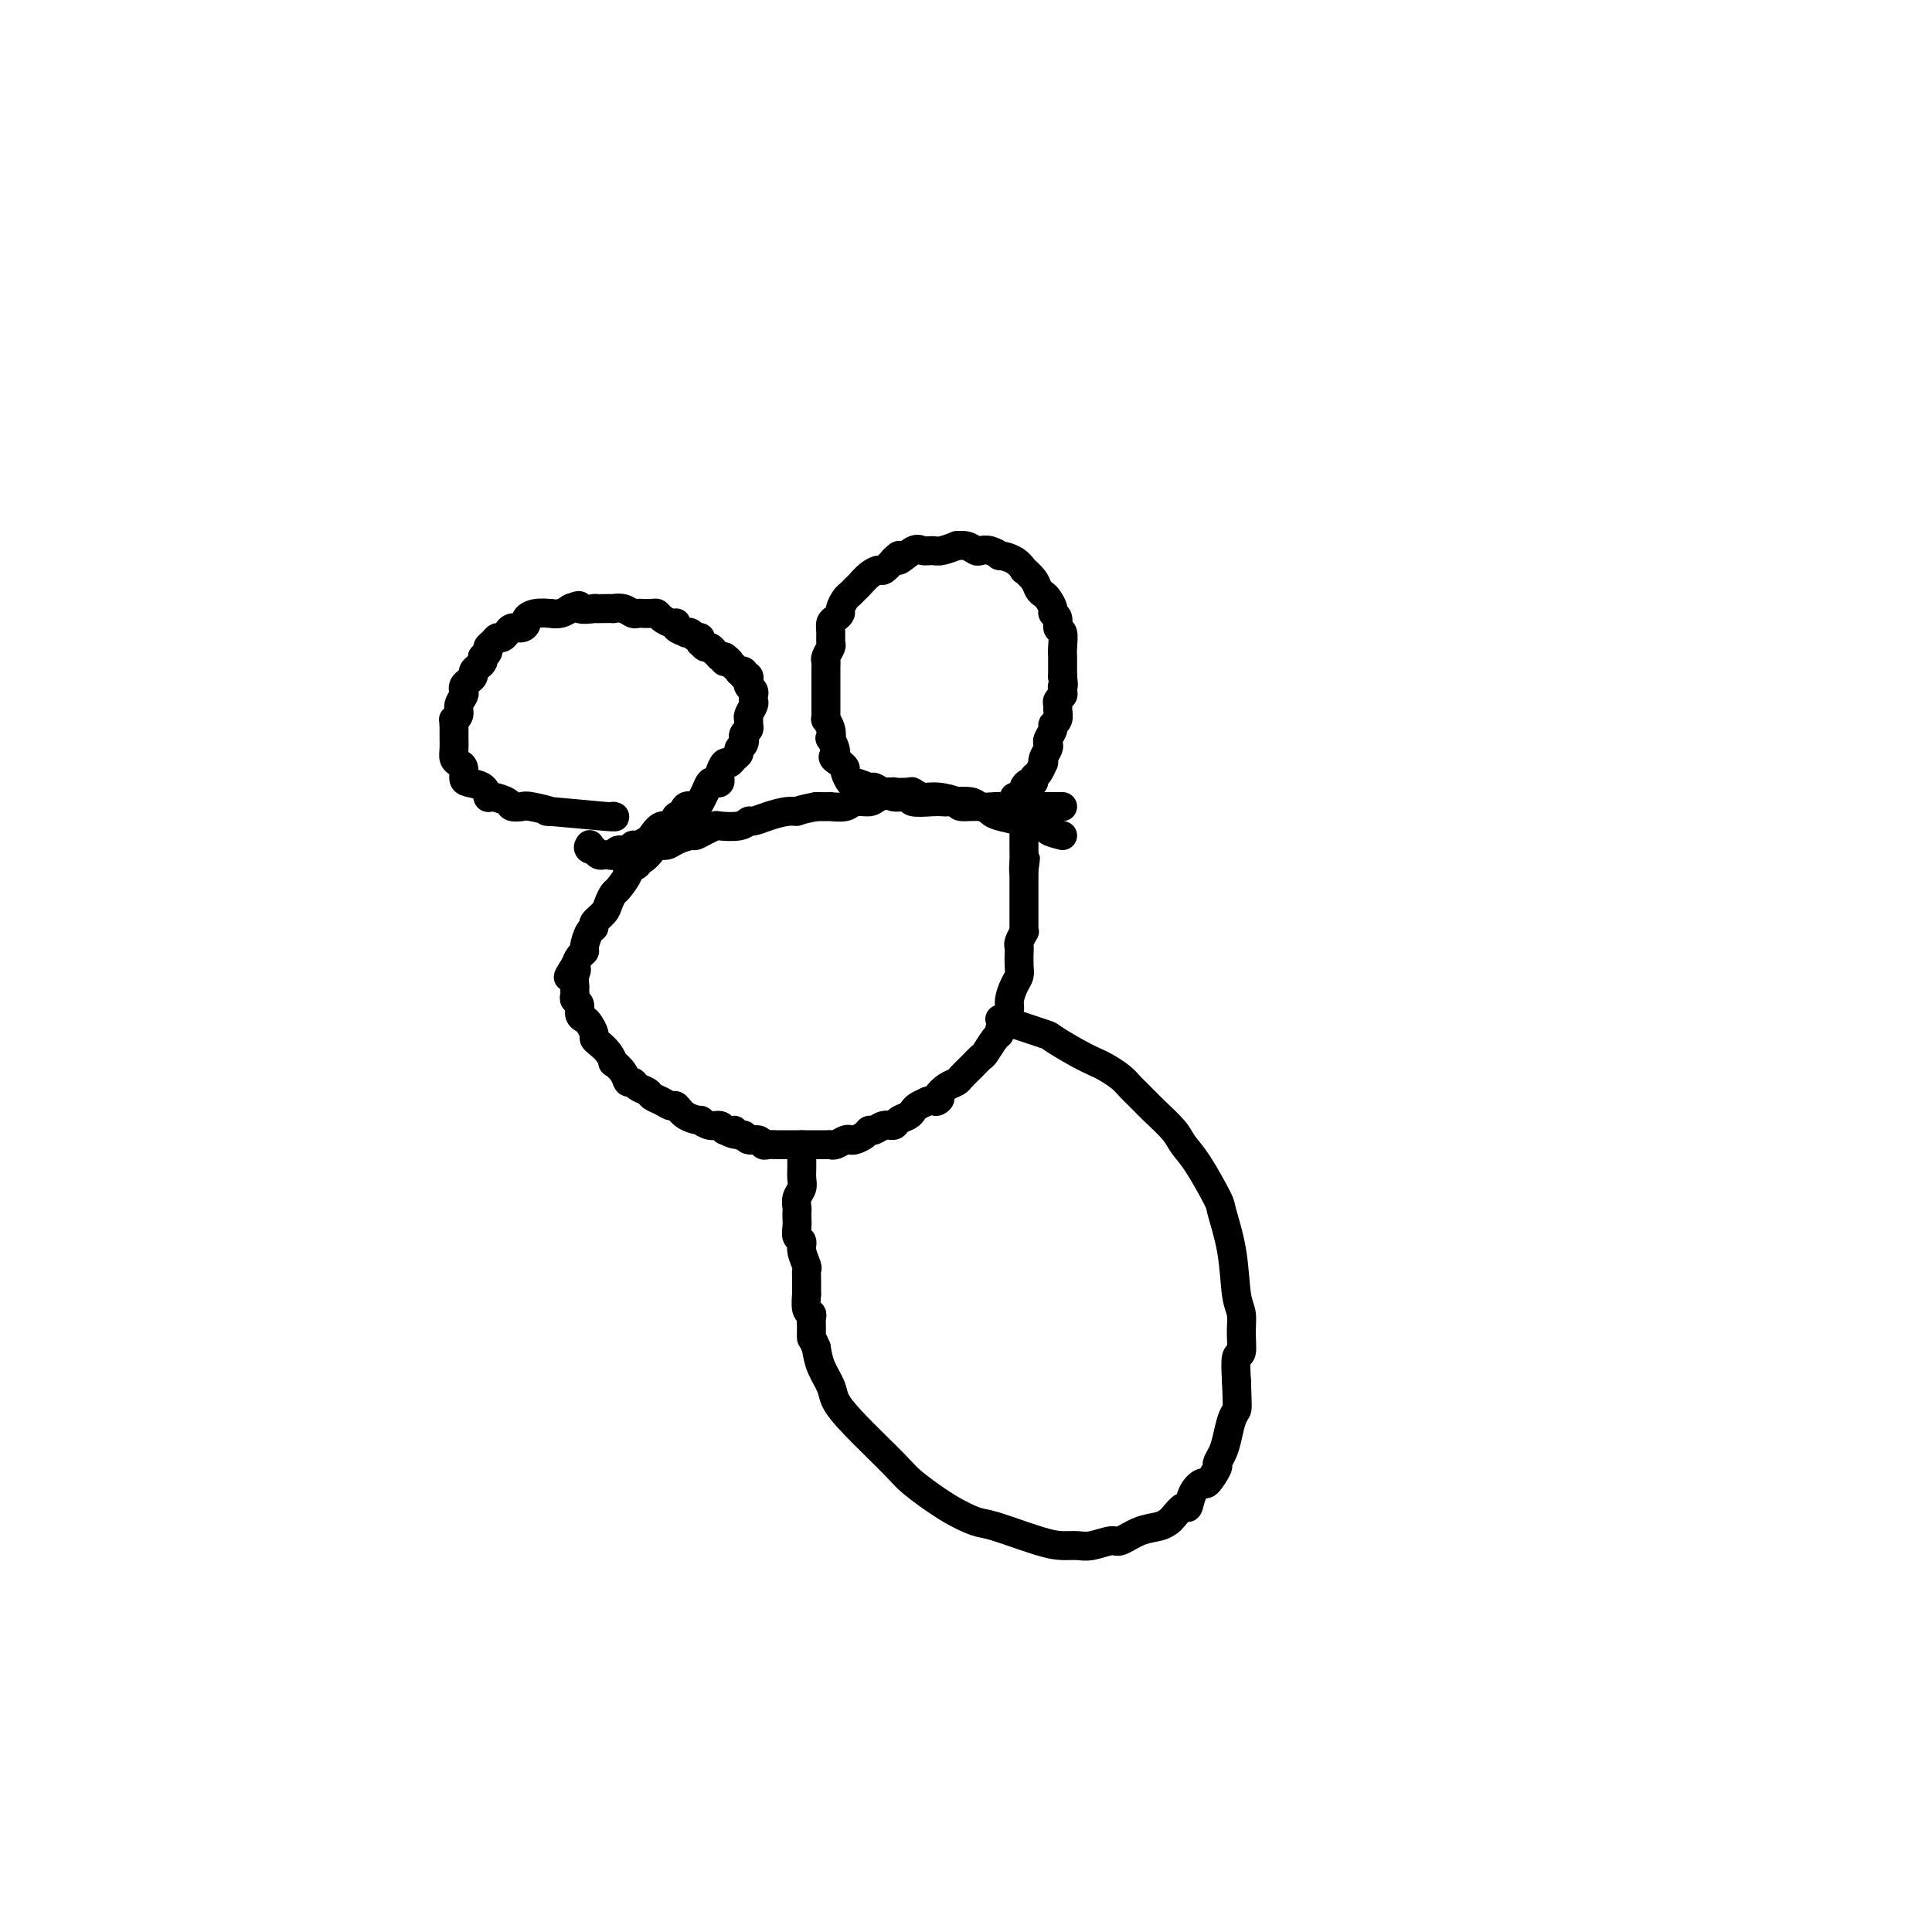 <svg viewBox='0 0 400 400' version='1.1' xmlns='http://www.w3.org/2000/svg' xmlns:xlink='http://www.w3.org/1999/xlink'><g fill='none' stroke='#000000' stroke-width='6' stroke-linecap='round' stroke-linejoin='round'><path d='M127,169c0.430,0.121 0.859,0.243 -2,0c-2.859,-0.243 -9.008,-0.849 -11,-1c-1.992,-0.151 0.173,0.153 0,0c-0.173,-0.153 -2.684,-0.763 -4,-1c-1.316,-0.237 -1.438,-0.100 -2,0c-0.562,0.100 -1.563,0.164 -2,0c-0.437,-0.164 -0.309,-0.555 -1,-1c-0.691,-0.445 -2.199,-0.944 -3,-1c-0.801,-0.056 -0.893,0.332 -1,0c-0.107,-0.332 -0.228,-1.385 -1,-2c-0.772,-0.615 -2.197,-0.794 -3,-1c-0.803,-0.206 -0.986,-0.439 -1,-1c-0.014,-0.561 0.140,-1.450 0,-2c-0.140,-0.550 -0.573,-0.760 -1,-1c-0.427,-0.240 -0.846,-0.512 -1,-1c-0.154,-0.488 -0.041,-1.194 0,-2c0.041,-0.806 0.011,-1.711 0,-2c-0.011,-0.289 -0.003,0.038 0,0c0.003,-0.038 0.001,-0.439 0,-1c-0.001,-0.561 -0.000,-1.280 0,-2'/><path d='M94,150c-0.065,-1.273 -0.227,-0.957 0,-1c0.227,-0.043 0.845,-0.445 1,-1c0.155,-0.555 -0.152,-1.262 0,-2c0.152,-0.738 0.763,-1.507 1,-2c0.237,-0.493 0.101,-0.709 0,-1c-0.101,-0.291 -0.168,-0.655 0,-1c0.168,-0.345 0.571,-0.669 1,-1c0.429,-0.331 0.886,-0.667 1,-1c0.114,-0.333 -0.114,-0.663 0,-1c0.114,-0.337 0.570,-0.682 1,-1c0.430,-0.318 0.832,-0.610 1,-1c0.168,-0.390 0.100,-0.878 0,-1c-0.100,-0.122 -0.234,0.121 0,0c0.234,-0.121 0.836,-0.606 1,-1c0.164,-0.394 -0.110,-0.698 0,-1c0.110,-0.302 0.603,-0.602 1,-1c0.397,-0.398 0.697,-0.895 1,-1c0.303,-0.105 0.610,0.183 1,0c0.390,-0.183 0.865,-0.837 1,-1c0.135,-0.163 -0.070,0.164 0,0c0.070,-0.164 0.416,-0.818 1,-1c0.584,-0.182 1.408,0.109 2,0c0.592,-0.109 0.952,-0.618 1,-1c0.048,-0.382 -0.216,-0.637 0,-1c0.216,-0.363 0.913,-0.833 2,-1c1.087,-0.167 2.565,-0.031 3,0c0.435,0.031 -0.172,-0.043 0,0c0.172,0.043 1.123,0.204 2,0c0.877,-0.204 1.679,-0.773 2,-1c0.321,-0.227 0.160,-0.114 0,0'/><path d='M118,126c2.895,-1.238 1.631,-0.332 2,0c0.369,0.332 2.370,0.089 3,0c0.630,-0.089 -0.113,-0.025 0,0c0.113,0.025 1.081,0.010 2,0c0.919,-0.010 1.791,-0.017 2,0c0.209,0.017 -0.243,0.057 0,0c0.243,-0.057 1.182,-0.211 2,0c0.818,0.211 1.515,0.788 2,1c0.485,0.212 0.759,0.060 1,0c0.241,-0.060 0.449,-0.026 1,0c0.551,0.026 1.444,0.045 2,0c0.556,-0.045 0.774,-0.153 1,0c0.226,0.153 0.461,0.566 1,1c0.539,0.434 1.383,0.887 2,1c0.617,0.113 1.005,-0.114 1,0c-0.005,0.114 -0.405,0.571 0,1c0.405,0.429 1.615,0.832 2,1c0.385,0.168 -0.054,0.102 0,0c0.054,-0.102 0.602,-0.239 1,0c0.398,0.239 0.646,0.853 1,1c0.354,0.147 0.816,-0.172 1,0c0.184,0.172 0.092,0.835 0,1c-0.092,0.165 -0.183,-0.167 0,0c0.183,0.167 0.641,0.833 1,1c0.359,0.167 0.618,-0.166 1,0c0.382,0.166 0.886,0.829 1,1c0.114,0.171 -0.163,-0.150 0,0c0.163,0.150 0.765,0.772 1,1c0.235,0.228 0.102,0.061 0,0c-0.102,-0.061 -0.172,-0.018 0,0c0.172,0.018 0.586,0.009 1,0'/><path d='M150,136c2.255,1.614 0.393,1.149 0,1c-0.393,-0.149 0.683,0.016 1,0c0.317,-0.016 -0.126,-0.214 0,0c0.126,0.214 0.822,0.841 1,1c0.178,0.159 -0.163,-0.150 0,0c0.163,0.150 0.828,0.758 1,1c0.172,0.242 -0.150,0.117 0,0c0.150,-0.117 0.771,-0.227 1,0c0.229,0.227 0.065,0.792 0,1c-0.065,0.208 -0.032,0.060 0,0c0.032,-0.060 0.061,-0.030 0,0c-0.061,0.030 -0.213,0.061 0,0c0.213,-0.061 0.789,-0.213 1,0c0.211,0.213 0.056,0.793 0,1c-0.056,0.207 -0.015,0.042 0,0c0.015,-0.042 0.003,0.041 0,0c-0.003,-0.041 0.003,-0.204 0,0c-0.003,0.204 -0.015,0.776 0,1c0.015,0.224 0.056,0.102 0,0c-0.056,-0.102 -0.210,-0.183 0,0c0.210,0.183 0.785,0.630 1,1c0.215,0.370 0.072,0.662 0,1c-0.072,0.338 -0.072,0.720 0,1c0.072,0.280 0.216,0.456 0,1c-0.216,0.544 -0.794,1.455 -1,2c-0.206,0.545 -0.041,0.724 0,1c0.041,0.276 -0.041,0.649 0,1c0.041,0.351 0.207,0.682 0,1c-0.207,0.318 -0.786,0.624 -1,1c-0.214,0.376 -0.061,0.822 0,1c0.061,0.178 0.031,0.089 0,0'/><path d='M154,153c-0.327,1.499 -0.143,0.247 0,0c0.143,-0.247 0.246,0.513 0,1c-0.246,0.487 -0.839,0.703 -1,1c-0.161,0.297 0.111,0.675 0,1c-0.111,0.325 -0.604,0.598 -1,1c-0.396,0.402 -0.694,0.935 -1,1c-0.306,0.065 -0.621,-0.336 -1,0c-0.379,0.336 -0.823,1.409 -1,2c-0.177,0.591 -0.089,0.700 0,1c0.089,0.300 0.178,0.791 0,1c-0.178,0.209 -0.624,0.137 -1,0c-0.376,-0.137 -0.682,-0.340 -1,0c-0.318,0.340 -0.648,1.224 -1,2c-0.352,0.776 -0.724,1.446 -1,2c-0.276,0.554 -0.454,0.994 -1,1c-0.546,0.006 -1.458,-0.421 -2,0c-0.542,0.421 -0.712,1.689 -1,2c-0.288,0.311 -0.692,-0.334 -1,0c-0.308,0.334 -0.520,1.649 -1,2c-0.480,0.351 -1.228,-0.261 -2,0c-0.772,0.261 -1.568,1.394 -2,2c-0.432,0.606 -0.501,0.683 -1,1c-0.499,0.317 -1.429,0.873 -2,1c-0.571,0.127 -0.783,-0.176 -1,0c-0.217,0.176 -0.439,0.832 -1,1c-0.561,0.168 -1.460,-0.150 -2,0c-0.540,0.150 -0.722,0.770 -1,1c-0.278,0.230 -0.652,0.072 -1,0c-0.348,-0.072 -0.671,-0.058 -1,0c-0.329,0.058 -0.666,0.159 -1,0c-0.334,-0.159 -0.667,-0.580 -1,-1'/><path d='M123,176c-1.622,-0.067 -1.178,-0.733 -1,-1c0.178,-0.267 0.089,-0.133 0,0'/><path d='M220,167c-0.682,-0.000 -1.365,-0.000 -2,0c-0.635,0.000 -1.224,0.001 -2,0c-0.776,-0.001 -1.739,-0.004 -3,0c-1.261,0.004 -2.821,0.015 -4,0c-1.179,-0.015 -1.979,-0.057 -3,0c-1.021,0.057 -2.263,0.211 -3,0c-0.737,-0.211 -0.969,-0.788 -2,-1c-1.031,-0.212 -2.862,-0.061 -4,0c-1.138,0.061 -1.583,0.032 -2,0c-0.417,-0.032 -0.805,-0.065 -2,0c-1.195,0.065 -3.198,0.229 -4,0c-0.802,-0.229 -0.404,-0.850 -1,-1c-0.596,-0.150 -2.185,0.171 -3,0c-0.815,-0.171 -0.856,-0.835 -1,-1c-0.144,-0.165 -0.391,0.168 -1,0c-0.609,-0.168 -1.579,-0.836 -2,-1c-0.421,-0.164 -0.294,0.177 -1,0c-0.706,-0.177 -2.244,-0.874 -3,-1c-0.756,-0.126 -0.728,0.317 -1,0c-0.272,-0.317 -0.842,-1.393 -1,-2c-0.158,-0.607 0.098,-0.745 0,-1c-0.098,-0.255 -0.549,-0.628 -1,-1'/><path d='M174,158c-2.487,-1.502 -1.206,-1.258 -1,-2c0.206,-0.742 -0.663,-2.471 -1,-3c-0.337,-0.529 -0.143,0.142 0,0c0.143,-0.142 0.234,-1.098 0,-2c-0.234,-0.902 -0.795,-1.751 -1,-2c-0.205,-0.249 -0.055,0.103 0,0c0.055,-0.103 0.015,-0.661 0,-1c-0.015,-0.339 -0.004,-0.458 0,-1c0.004,-0.542 0.001,-1.506 0,-2c-0.001,-0.494 -0.000,-0.517 0,-1c0.000,-0.483 0.000,-1.425 0,-2c-0.000,-0.575 -0.001,-0.783 0,-1c0.001,-0.217 0.004,-0.443 0,-1c-0.004,-0.557 -0.015,-1.444 0,-2c0.015,-0.556 0.057,-0.782 0,-1c-0.057,-0.218 -0.212,-0.429 0,-1c0.212,-0.571 0.792,-1.501 1,-2c0.208,-0.499 0.046,-0.568 0,-1c-0.046,-0.432 0.025,-1.228 0,-2c-0.025,-0.772 -0.147,-1.520 0,-2c0.147,-0.480 0.564,-0.692 1,-1c0.436,-0.308 0.890,-0.713 1,-1c0.110,-0.287 -0.126,-0.457 0,-1c0.126,-0.543 0.614,-1.458 1,-2c0.386,-0.542 0.671,-0.710 1,-1c0.329,-0.290 0.703,-0.703 1,-1c0.297,-0.297 0.516,-0.477 1,-1c0.484,-0.523 1.233,-1.388 2,-2c0.767,-0.612 1.553,-0.973 2,-1c0.447,-0.027 0.556,0.278 1,0c0.444,-0.278 1.222,-1.139 2,-2'/><path d='M185,116c2.081,-2.199 0.782,-0.196 1,0c0.218,0.196 1.951,-1.415 3,-2c1.049,-0.585 1.414,-0.142 2,0c0.586,0.142 1.392,-0.015 2,0c0.608,0.015 1.017,0.204 2,0c0.983,-0.204 2.539,-0.801 3,-1c0.461,-0.199 -0.172,-0.002 0,0c0.172,0.002 1.151,-0.192 2,0c0.849,0.192 1.570,0.769 2,1c0.430,0.231 0.569,0.116 1,0c0.431,-0.116 1.153,-0.233 2,0c0.847,0.233 1.819,0.817 2,1c0.181,0.183 -0.428,-0.036 0,0c0.428,0.036 1.893,0.328 3,1c1.107,0.672 1.855,1.724 2,2c0.145,0.276 -0.312,-0.225 0,0c0.312,0.225 1.394,1.177 2,2c0.606,0.823 0.736,1.516 1,2c0.264,0.484 0.663,0.758 1,1c0.337,0.242 0.611,0.450 1,1c0.389,0.550 0.893,1.441 1,2c0.107,0.559 -0.181,0.786 0,1c0.181,0.214 0.833,0.415 1,1c0.167,0.585 -0.151,1.553 0,2c0.151,0.447 0.773,0.374 1,1c0.227,0.626 0.061,1.951 0,3c-0.061,1.049 -0.016,1.823 0,2c0.016,0.177 0.004,-0.241 0,0c-0.004,0.241 -0.001,1.142 0,2c0.001,0.858 0.000,1.674 0,2c-0.000,0.326 -0.000,0.163 0,0'/><path d='M220,140c0.314,2.571 0.098,1.999 0,2c-0.098,0.001 -0.079,0.577 0,1c0.079,0.423 0.218,0.694 0,1c-0.218,0.306 -0.795,0.645 -1,1c-0.205,0.355 -0.040,0.724 0,1c0.040,0.276 -0.046,0.459 0,1c0.046,0.541 0.222,1.441 0,2c-0.222,0.559 -0.843,0.779 -1,1c-0.157,0.221 0.150,0.444 0,1c-0.150,0.556 -0.758,1.446 -1,2c-0.242,0.554 -0.117,0.774 0,1c0.117,0.226 0.225,0.460 0,1c-0.225,0.540 -0.782,1.387 -1,2c-0.218,0.613 -0.096,0.991 0,1c0.096,0.009 0.167,-0.352 0,0c-0.167,0.352 -0.571,1.418 -1,2c-0.429,0.582 -0.885,0.681 -1,1c-0.115,0.319 0.109,0.860 0,1c-0.109,0.140 -0.550,-0.120 -1,0c-0.450,0.120 -0.909,0.621 -1,1c-0.091,0.379 0.186,0.638 0,1c-0.186,0.362 -0.833,0.829 -1,1c-0.167,0.171 0.147,0.046 0,0c-0.147,-0.046 -0.756,-0.013 -1,0c-0.244,0.013 -0.122,0.007 0,0'/><path d='M220,173c-1.199,-0.303 -2.397,-0.606 -3,-1c-0.603,-0.394 -0.609,-0.879 -1,-1c-0.391,-0.121 -1.166,0.121 -2,0c-0.834,-0.121 -1.727,-0.606 -3,-1c-1.273,-0.394 -2.926,-0.697 -4,-1c-1.074,-0.303 -1.568,-0.607 -2,-1c-0.432,-0.393 -0.801,-0.875 -2,-1c-1.199,-0.125 -3.229,0.106 -4,0c-0.771,-0.106 -0.284,-0.550 -1,-1c-0.716,-0.450 -2.635,-0.905 -4,-1c-1.365,-0.095 -2.177,0.170 -3,0c-0.823,-0.170 -1.656,-0.775 -2,-1c-0.344,-0.225 -0.198,-0.070 -1,0c-0.802,0.070 -2.551,0.056 -3,0c-0.449,-0.056 0.401,-0.155 0,0c-0.401,0.155 -2.053,0.563 -3,1c-0.947,0.437 -1.190,0.902 -2,1c-0.810,0.098 -2.187,-0.170 -3,0c-0.813,0.170 -1.063,0.777 -2,1c-0.937,0.223 -2.560,0.060 -3,0c-0.440,-0.060 0.303,-0.017 0,0c-0.303,0.017 -1.651,0.009 -3,0'/><path d='M169,167c-3.777,0.702 -3.719,0.958 -4,1c-0.281,0.042 -0.902,-0.129 -2,0c-1.098,0.129 -2.673,0.556 -4,1c-1.327,0.444 -2.407,0.903 -3,1c-0.593,0.097 -0.700,-0.167 -1,0c-0.300,0.167 -0.791,0.767 -2,1c-1.209,0.233 -3.134,0.100 -4,0c-0.866,-0.100 -0.673,-0.168 -1,0c-0.327,0.168 -1.175,0.571 -2,1c-0.825,0.429 -1.625,0.885 -2,1c-0.375,0.115 -0.323,-0.111 -1,0c-0.677,0.111 -2.083,0.559 -3,1c-0.917,0.441 -1.346,0.874 -2,1c-0.654,0.126 -1.532,-0.054 -2,0c-0.468,0.054 -0.526,0.344 -1,1c-0.474,0.656 -1.365,1.679 -2,2c-0.635,0.321 -1.014,-0.061 -1,0c0.014,0.061 0.421,0.565 0,1c-0.421,0.435 -1.671,0.802 -2,1c-0.329,0.198 0.264,0.227 0,1c-0.264,0.773 -1.385,2.291 -2,3c-0.615,0.709 -0.724,0.610 -1,1c-0.276,0.390 -0.718,1.268 -1,2c-0.282,0.732 -0.405,1.317 -1,2c-0.595,0.683 -1.661,1.464 -2,2c-0.339,0.536 0.050,0.825 0,1c-0.050,0.175 -0.538,0.235 -1,1c-0.462,0.765 -0.897,2.236 -1,3c-0.103,0.764 0.126,0.821 0,1c-0.126,0.179 -0.607,0.480 -1,1c-0.393,0.520 -0.696,1.260 -1,2'/><path d='M119,200c-2.630,4.062 -0.704,1.718 0,1c0.704,-0.718 0.188,0.189 0,1c-0.188,0.811 -0.046,1.526 0,2c0.046,0.474 -0.002,0.708 0,1c0.002,0.292 0.056,0.642 0,1c-0.056,0.358 -0.223,0.725 0,1c0.223,0.275 0.834,0.459 1,1c0.166,0.541 -0.114,1.441 0,2c0.114,0.559 0.621,0.779 1,1c0.379,0.221 0.630,0.443 1,1c0.370,0.557 0.860,1.450 1,2c0.140,0.550 -0.069,0.759 0,1c0.069,0.241 0.418,0.515 1,1c0.582,0.485 1.399,1.181 2,2c0.601,0.819 0.987,1.760 1,2c0.013,0.240 -0.349,-0.220 0,0c0.349,0.220 1.407,1.120 2,2c0.593,0.880 0.721,1.742 1,2c0.279,0.258 0.707,-0.086 1,0c0.293,0.086 0.449,0.602 1,1c0.551,0.398 1.495,0.679 2,1c0.505,0.321 0.570,0.681 1,1c0.430,0.319 1.223,0.597 2,1c0.777,0.403 1.537,0.930 2,1c0.463,0.070 0.627,-0.317 1,0c0.373,0.317 0.954,1.338 2,2c1.046,0.662 2.556,0.965 3,1c0.444,0.035 -0.180,-0.197 0,0c0.180,0.197 1.164,0.822 2,1c0.836,0.178 1.525,-0.092 2,0c0.475,0.092 0.738,0.546 1,1'/><path d='M150,234c3.655,1.791 2.292,0.269 2,0c-0.292,-0.269 0.485,0.716 1,1c0.515,0.284 0.767,-0.134 1,0c0.233,0.134 0.447,0.821 1,1c0.553,0.179 1.443,-0.148 2,0c0.557,0.148 0.779,0.772 1,1c0.221,0.228 0.440,0.061 1,0c0.560,-0.061 1.459,-0.016 2,0c0.541,0.016 0.722,0.004 1,0c0.278,-0.004 0.652,-0.001 1,0c0.348,0.001 0.668,0.000 1,0c0.332,-0.000 0.674,-0.000 1,0c0.326,0.000 0.637,-0.000 1,0c0.363,0.000 0.779,0.001 1,0c0.221,-0.001 0.248,-0.004 1,0c0.752,0.004 2.229,0.015 3,0c0.771,-0.015 0.835,-0.056 1,0c0.165,0.056 0.429,0.208 1,0c0.571,-0.208 1.449,-0.778 2,-1c0.551,-0.222 0.777,-0.097 1,0c0.223,0.097 0.444,0.166 1,0c0.556,-0.166 1.448,-0.565 2,-1c0.552,-0.435 0.763,-0.904 1,-1c0.237,-0.096 0.501,0.182 1,0c0.499,-0.182 1.233,-0.822 2,-1c0.767,-0.178 1.567,0.107 2,0c0.433,-0.107 0.500,-0.606 1,-1c0.500,-0.394 1.433,-0.683 2,-1c0.567,-0.317 0.768,-0.662 1,-1c0.232,-0.338 0.495,-0.668 1,-1c0.505,-0.332 1.253,-0.666 2,-1'/><path d='M192,228c3.726,-1.360 2.542,-0.262 2,0c-0.542,0.262 -0.441,-0.314 0,-1c0.441,-0.686 1.221,-1.484 2,-2c0.779,-0.516 1.556,-0.752 2,-1c0.444,-0.248 0.556,-0.508 1,-1c0.444,-0.492 1.219,-1.217 2,-2c0.781,-0.783 1.568,-1.623 2,-2c0.432,-0.377 0.511,-0.289 1,-1c0.489,-0.711 1.389,-2.221 2,-3c0.611,-0.779 0.934,-0.827 1,-1c0.066,-0.173 -0.123,-0.473 0,-1c0.123,-0.527 0.559,-1.282 1,-2c0.441,-0.718 0.889,-1.398 1,-2c0.111,-0.602 -0.114,-1.124 0,-2c0.114,-0.876 0.567,-2.105 1,-3c0.433,-0.895 0.847,-1.457 1,-2c0.153,-0.543 0.045,-1.067 0,-2c-0.045,-0.933 -0.026,-2.274 0,-3c0.026,-0.726 0.060,-0.838 0,-1c-0.060,-0.162 -0.212,-0.376 0,-1c0.212,-0.624 0.789,-1.659 1,-2c0.211,-0.341 0.057,0.011 0,0c-0.057,-0.011 -0.015,-0.387 0,-1c0.015,-0.613 0.004,-1.465 0,-2c-0.004,-0.535 -0.001,-0.755 0,-1c0.001,-0.245 0.000,-0.517 0,-1c-0.000,-0.483 -0.000,-1.179 0,-2c0.000,-0.821 0.000,-1.766 0,-2c-0.000,-0.234 -0.000,0.245 0,0c0.000,-0.245 0.000,-1.213 0,-2c-0.000,-0.787 -0.000,-1.394 0,-2'/><path d='M212,180c0.619,-4.703 0.166,-0.962 0,0c-0.166,0.962 -0.044,-0.856 0,-2c0.044,-1.144 0.012,-1.613 0,-2c-0.012,-0.387 -0.003,-0.692 0,-1c0.003,-0.308 0.001,-0.618 0,-1c-0.001,-0.382 -0.000,-0.834 0,-1c0.000,-0.166 0.000,-0.045 0,0c-0.000,0.045 -0.000,0.013 0,0c0.000,-0.013 0.000,-0.006 0,0'/><path d='M207,211c3.699,1.231 7.399,2.461 9,3c1.601,0.539 1.104,0.385 2,1c0.896,0.615 3.185,1.999 5,3c1.815,1.001 3.157,1.618 4,2c0.843,0.382 1.186,0.527 2,1c0.814,0.473 2.098,1.274 3,2c0.902,0.726 1.420,1.377 2,2c0.580,0.623 1.220,1.219 2,2c0.780,0.781 1.698,1.747 3,3c1.302,1.253 2.988,2.793 4,4c1.012,1.207 1.350,2.083 2,3c0.650,0.917 1.613,1.877 3,4c1.387,2.123 3.199,5.411 4,7c0.801,1.589 0.593,1.481 1,3c0.407,1.519 1.431,4.667 2,8c0.569,3.333 0.685,6.851 1,9c0.315,2.149 0.830,2.929 1,4c0.170,1.071 -0.006,2.431 0,4c0.006,1.569 0.194,3.345 0,4c-0.194,0.655 -0.770,0.187 -1,1c-0.230,0.813 -0.115,2.906 0,5'/><path d='M256,286c0.202,5.469 0.208,5.641 0,6c-0.208,0.359 -0.628,0.906 -1,2c-0.372,1.094 -0.695,2.736 -1,4c-0.305,1.264 -0.591,2.152 -1,3c-0.409,0.848 -0.939,1.657 -1,2c-0.061,0.343 0.348,0.219 0,1c-0.348,0.781 -1.454,2.466 -2,3c-0.546,0.534 -0.531,-0.085 -1,0c-0.469,0.085 -1.420,0.873 -2,2c-0.580,1.127 -0.787,2.592 -1,3c-0.213,0.408 -0.433,-0.243 -1,0c-0.567,0.243 -1.483,1.379 -2,2c-0.517,0.621 -0.636,0.726 -1,1c-0.364,0.274 -0.972,0.718 -2,1c-1.028,0.282 -2.477,0.401 -4,1c-1.523,0.599 -3.120,1.677 -4,2c-0.880,0.323 -1.041,-0.111 -2,0c-0.959,0.111 -2.715,0.765 -4,1c-1.285,0.235 -2.099,0.051 -3,0c-0.901,-0.051 -1.890,0.032 -3,0c-1.110,-0.032 -2.342,-0.179 -5,-1c-2.658,-0.821 -6.741,-2.315 -9,-3c-2.259,-0.685 -2.695,-0.559 -4,-1c-1.305,-0.441 -3.481,-1.448 -6,-3c-2.519,-1.552 -5.381,-3.650 -7,-5c-1.619,-1.350 -1.996,-1.953 -4,-4c-2.004,-2.047 -5.637,-5.537 -8,-8c-2.363,-2.463 -3.458,-3.897 -4,-5c-0.542,-1.103 -0.530,-1.874 -1,-3c-0.470,-1.126 -1.420,-2.607 -2,-4c-0.580,-1.393 -0.790,-2.696 -1,-4'/><path d='M169,279c-0.846,-2.062 -0.963,-1.716 -1,-2c-0.037,-0.284 0.004,-1.198 0,-2c-0.004,-0.802 -0.054,-1.491 0,-2c0.054,-0.509 0.211,-0.839 0,-1c-0.211,-0.161 -0.789,-0.152 -1,-1c-0.211,-0.848 -0.056,-2.554 0,-3c0.056,-0.446 0.011,0.369 0,0c-0.011,-0.369 0.012,-1.920 0,-3c-0.012,-1.080 -0.060,-1.689 0,-2c0.060,-0.311 0.226,-0.324 0,-1c-0.226,-0.676 -0.845,-2.016 -1,-3c-0.155,-0.984 0.155,-1.612 0,-2c-0.155,-0.388 -0.773,-0.537 -1,-1c-0.227,-0.463 -0.062,-1.240 0,-2c0.062,-0.760 0.020,-1.502 0,-2c-0.020,-0.498 -0.020,-0.752 0,-1c0.020,-0.248 0.058,-0.490 0,-1c-0.058,-0.510 -0.212,-1.288 0,-2c0.212,-0.712 0.789,-1.357 1,-2c0.211,-0.643 0.057,-1.285 0,-2c-0.057,-0.715 -0.015,-1.502 0,-2c0.015,-0.498 0.004,-0.707 0,-1c-0.004,-0.293 -0.001,-0.671 0,-1c0.001,-0.329 0.000,-0.610 0,-1c-0.000,-0.390 -0.000,-0.888 0,-1c0.000,-0.112 0.000,0.162 0,0c-0.000,-0.162 -0.000,-0.761 0,-1c0.000,-0.239 0.000,-0.120 0,0'/></g>
</svg>